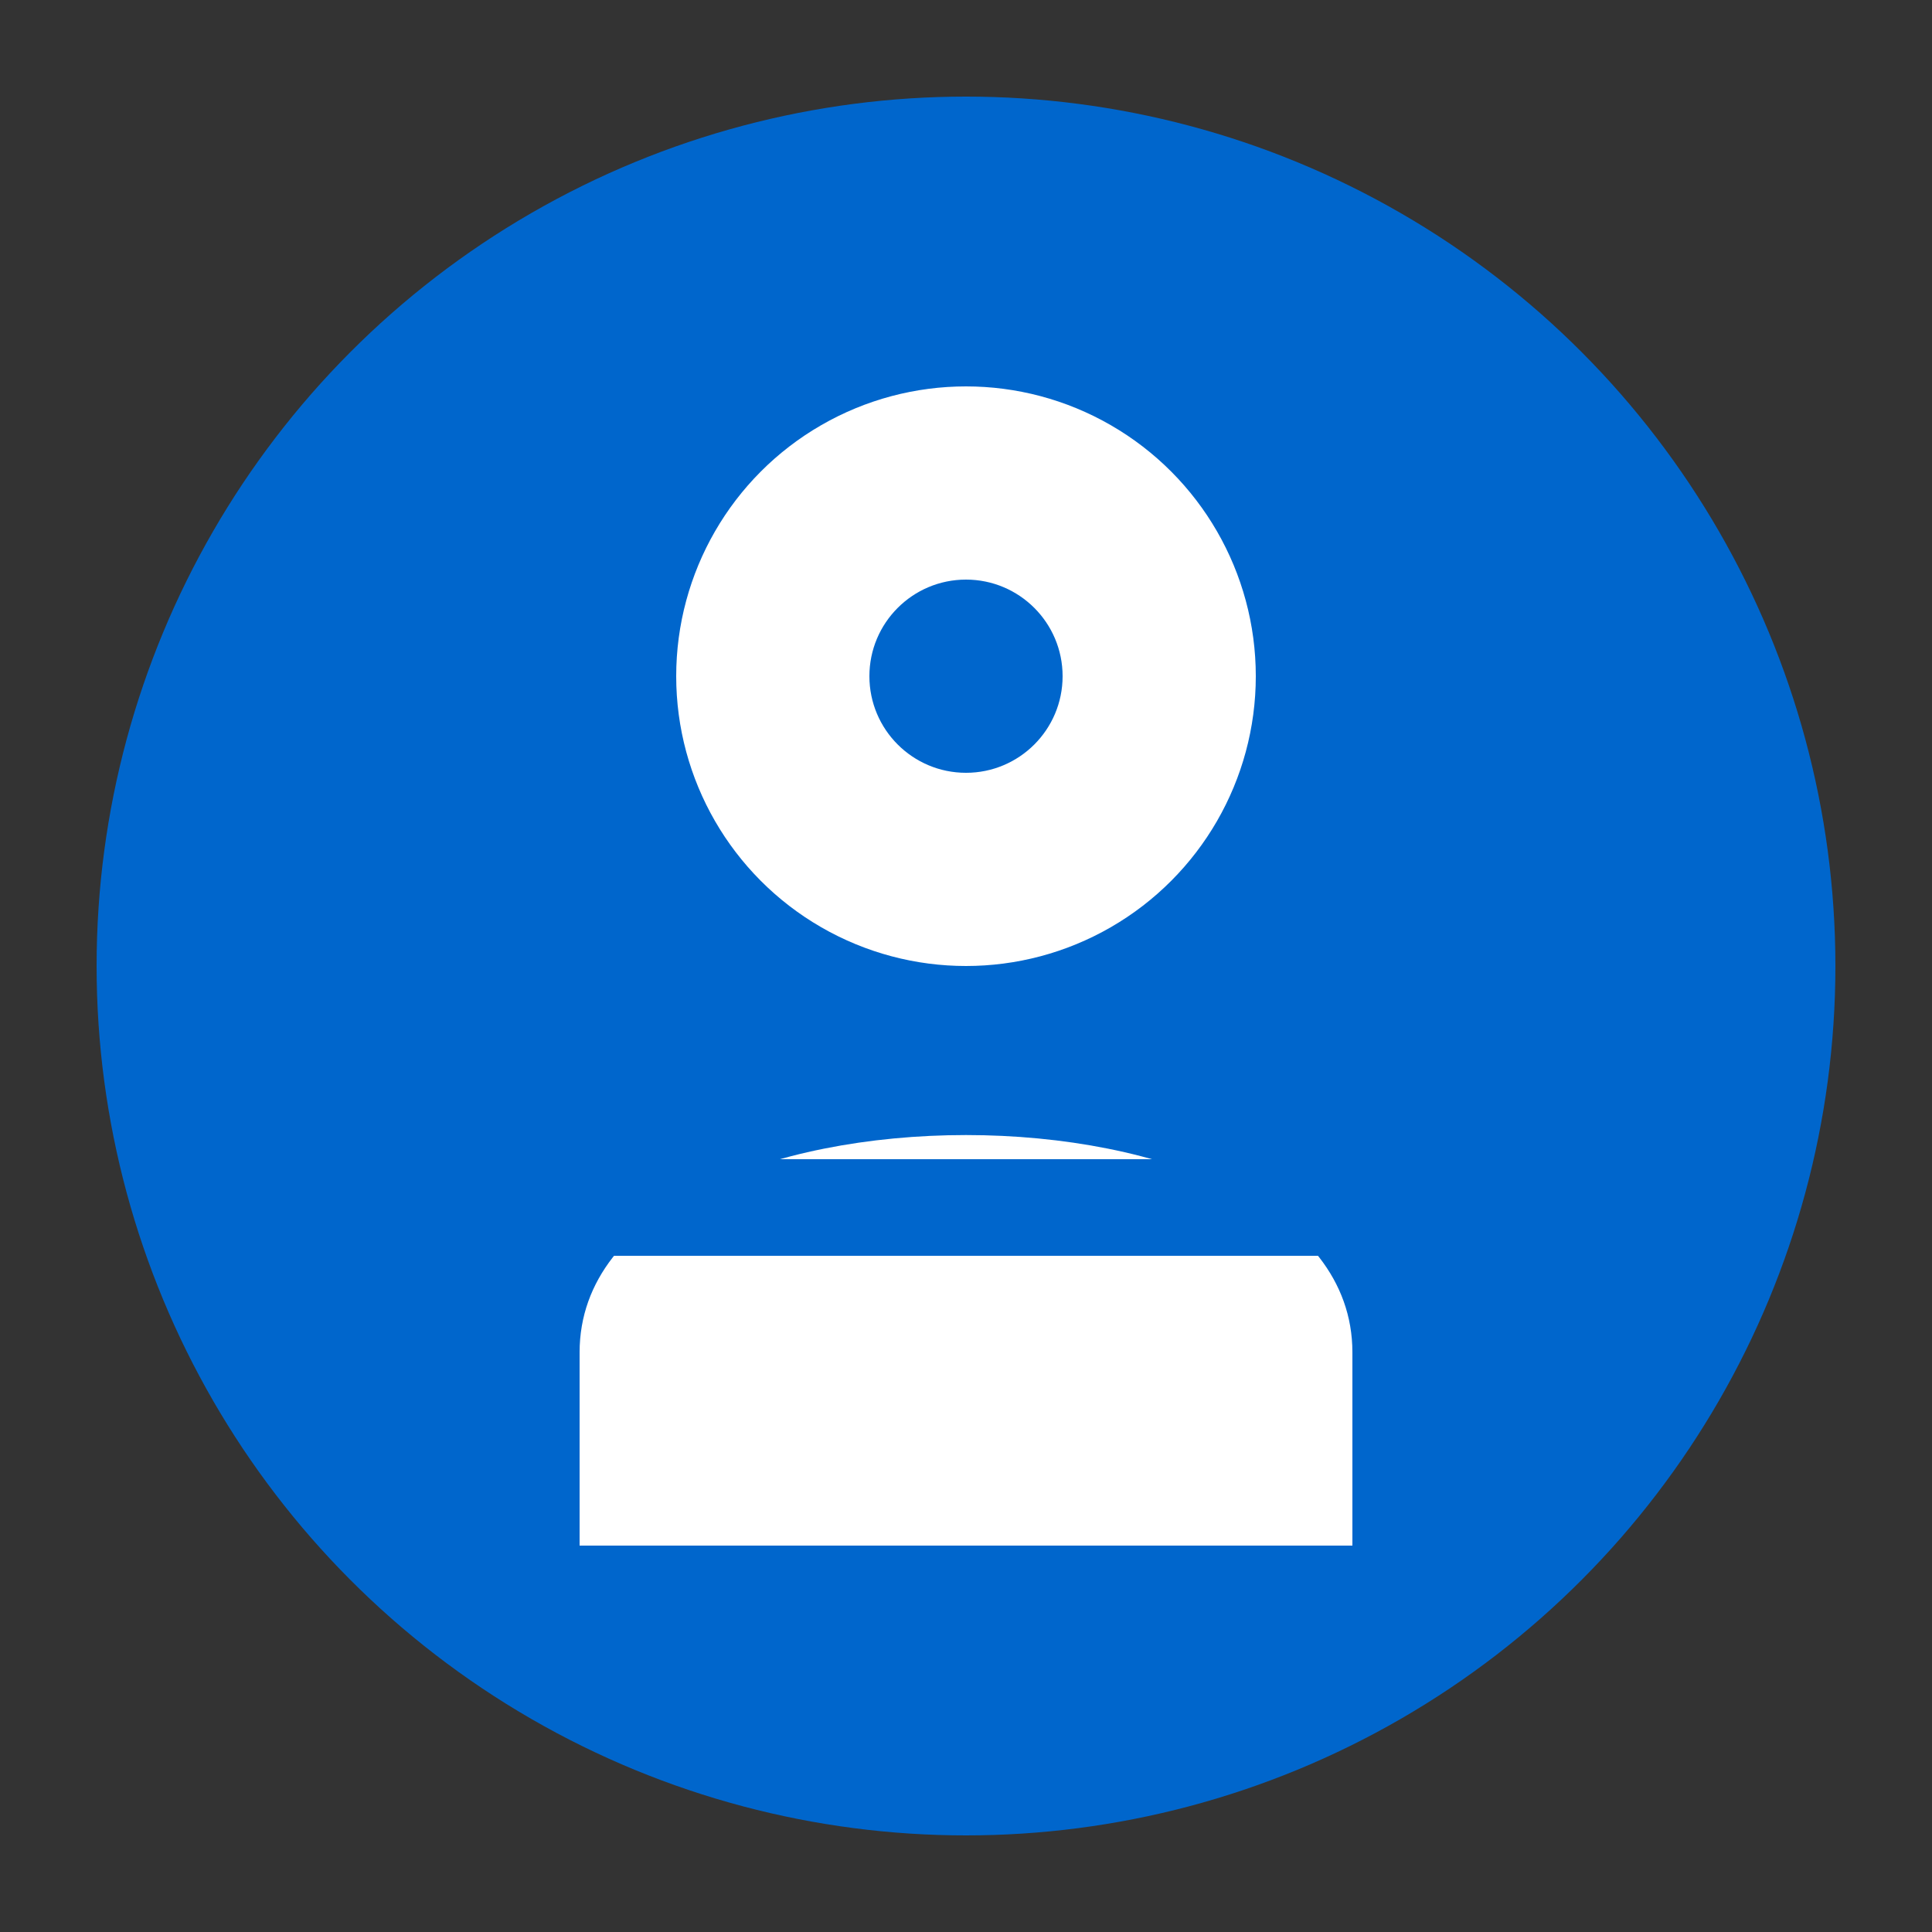 <?xml version="1.0" encoding="UTF-8" standalone="no"?>
<svg width="100" height="100" viewBox="0 0 100 100" xmlns="http://www.w3.org/2000/svg">
  <rect x="0" y="0" width="100" height="100" fill="#333333" stroke="none"/>
  <circle cx="50" cy="50" r="45" fill="#0066cc"/>
  <circle cx="50" cy="35" r="15" fill="white"/>
  <path d="M30 70 C30 55 70 55 70 70 L70 80 L30 80 Z" fill="white"/>
  <circle cx="50" cy="35" r="5" fill="#0066cc"/>
  <rect x="30" y="60" width="40" height="5" fill="#0066cc"/>
</svg>
